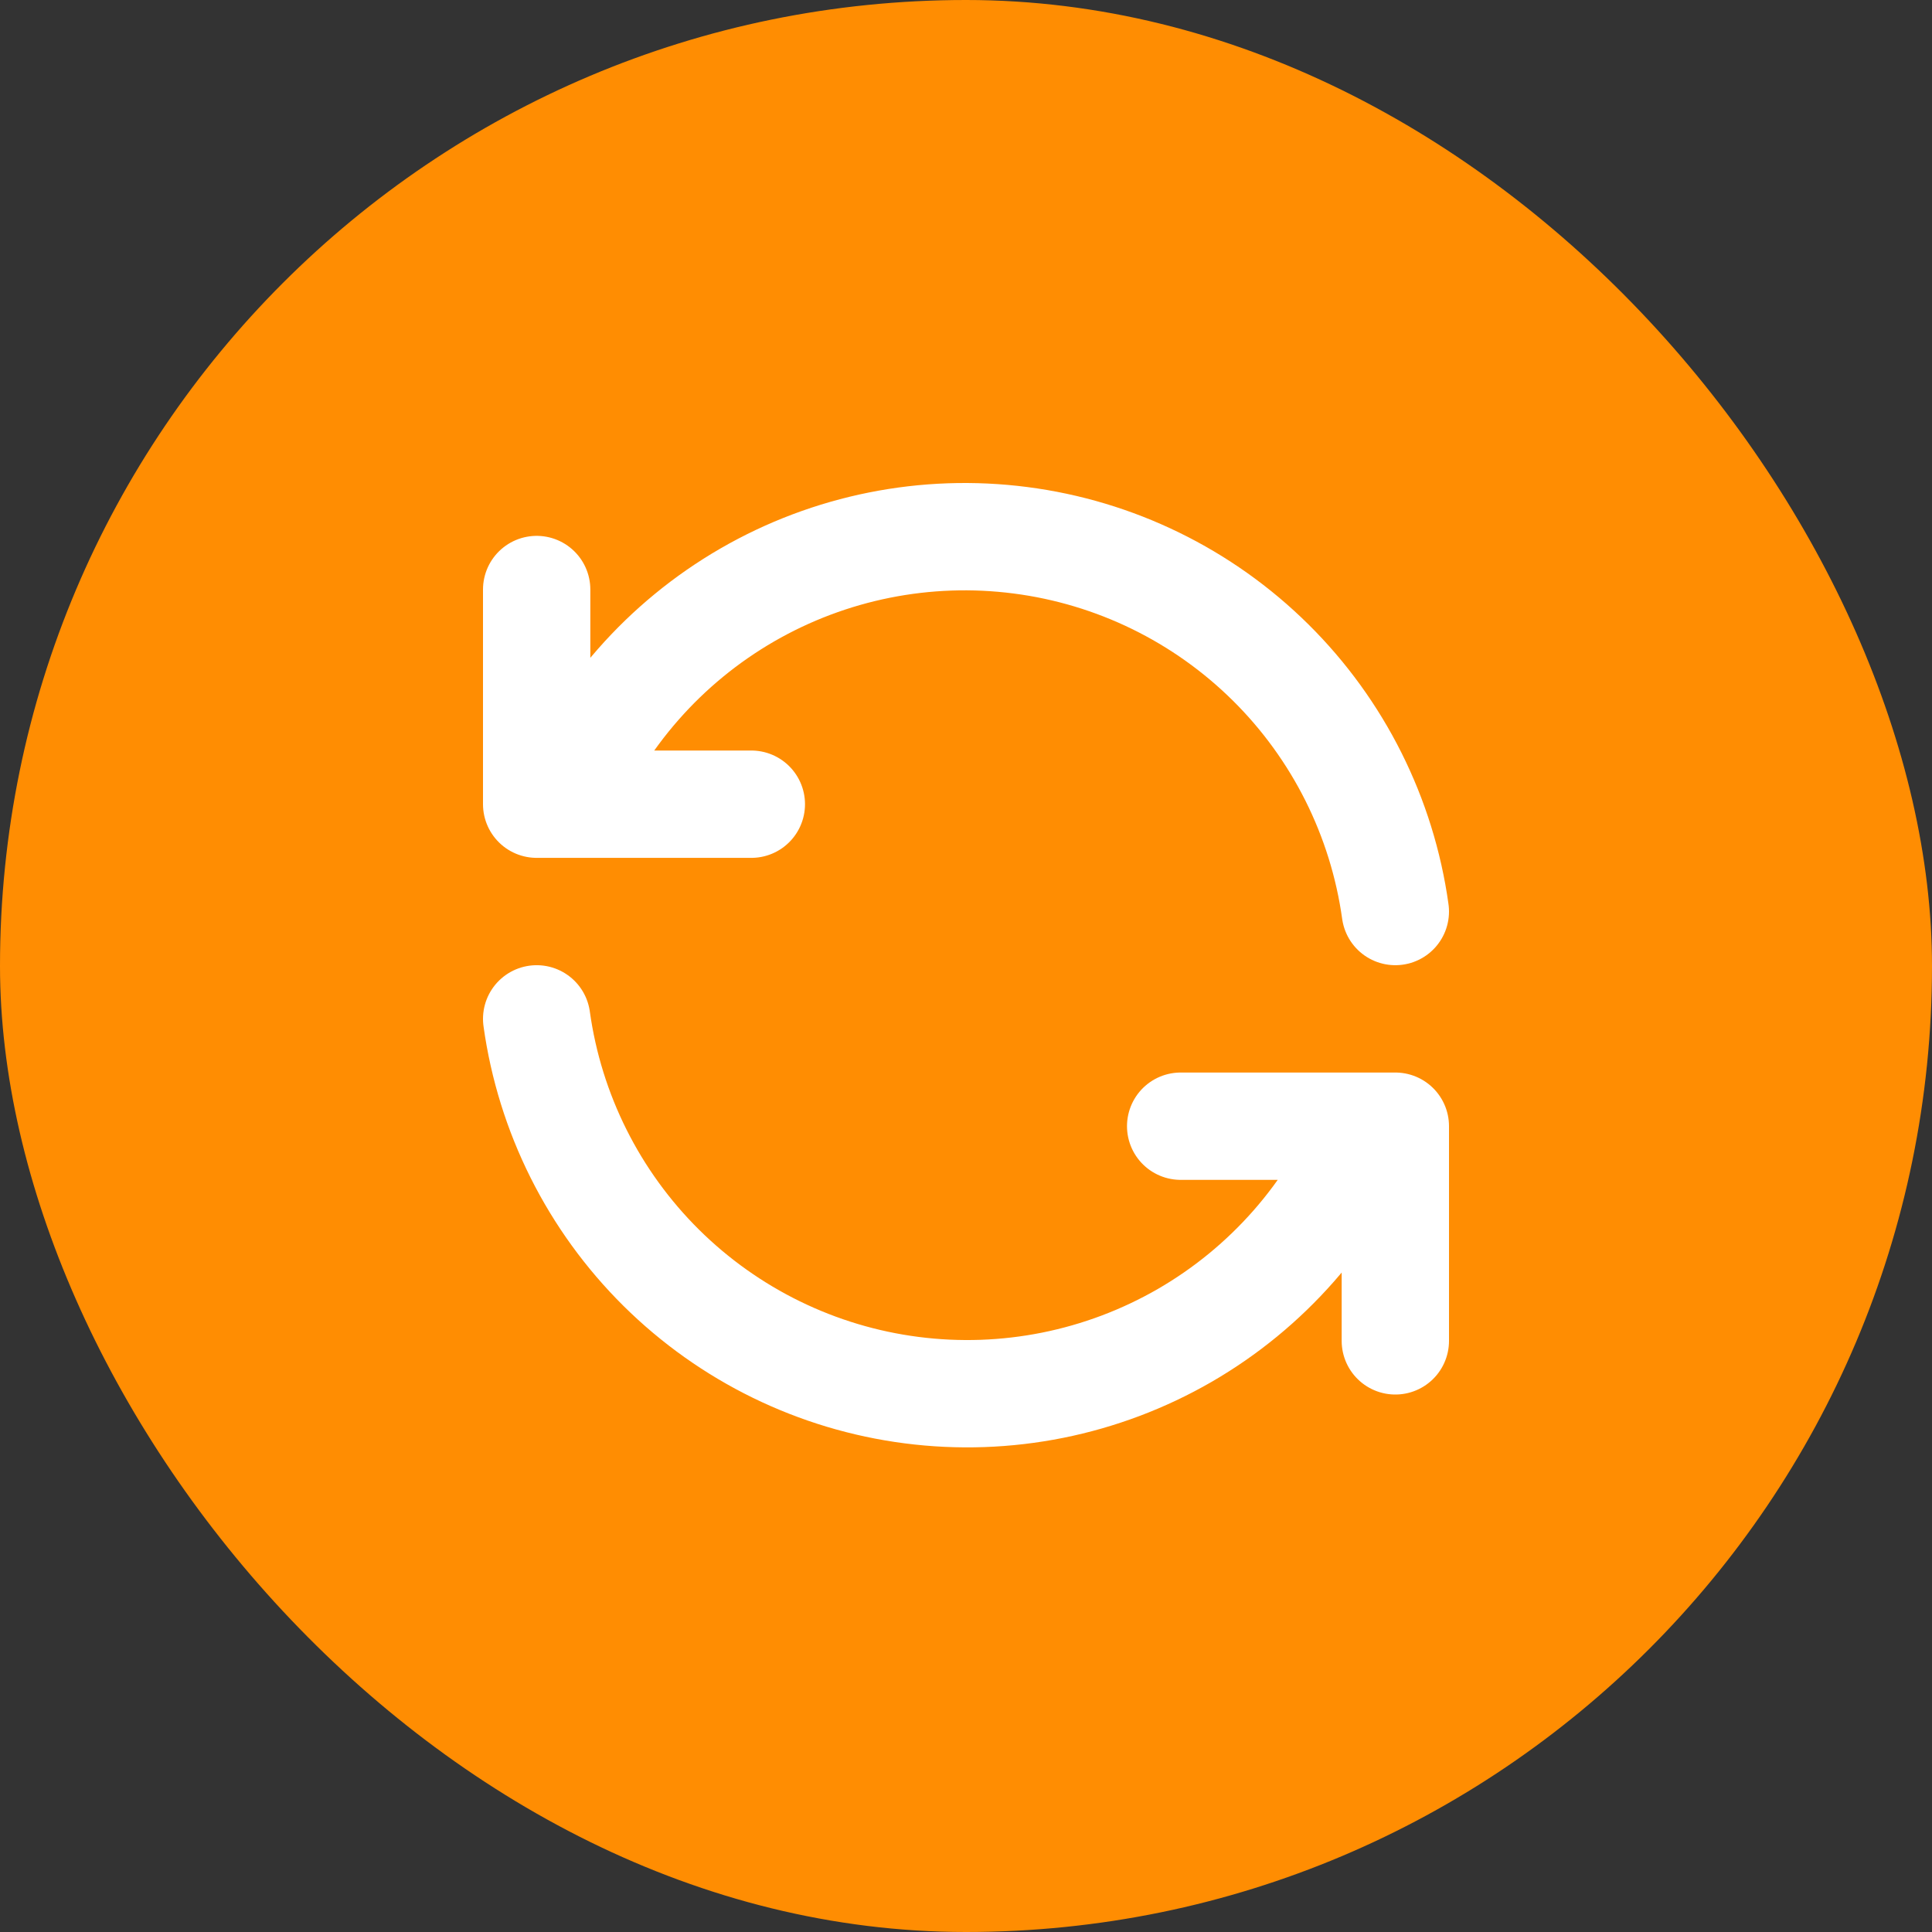 <svg width="36" height="36" viewBox="0 0 36 36" fill="none" xmlns="http://www.w3.org/2000/svg">
<rect x="0" y="0" width="36" height="36" fill="#333333" stroke="none"/>
<rect width="36" height="36" rx="18" fill="#FF8D02"/>
<path d="M26 16.985C25.755 15.225 24.939 13.595 23.677 12.345C22.414 11.094 20.776 10.294 19.014 10.067C17.252 9.839 15.464 10.197 13.925 11.086C12.387 11.975 11.183 13.345 10.5 14.985M10 10.985V14.985H14M10 18.985C10.245 20.745 11.061 22.375 12.323 23.625C13.586 24.875 15.224 25.676 16.986 25.903C18.748 26.131 20.536 25.772 22.075 24.884C23.613 23.995 24.817 22.625 25.5 20.985M26 24.985V20.985H22" stroke="white" stroke-width="2" stroke-linecap="round" stroke-linejoin="round"/>
</svg>
